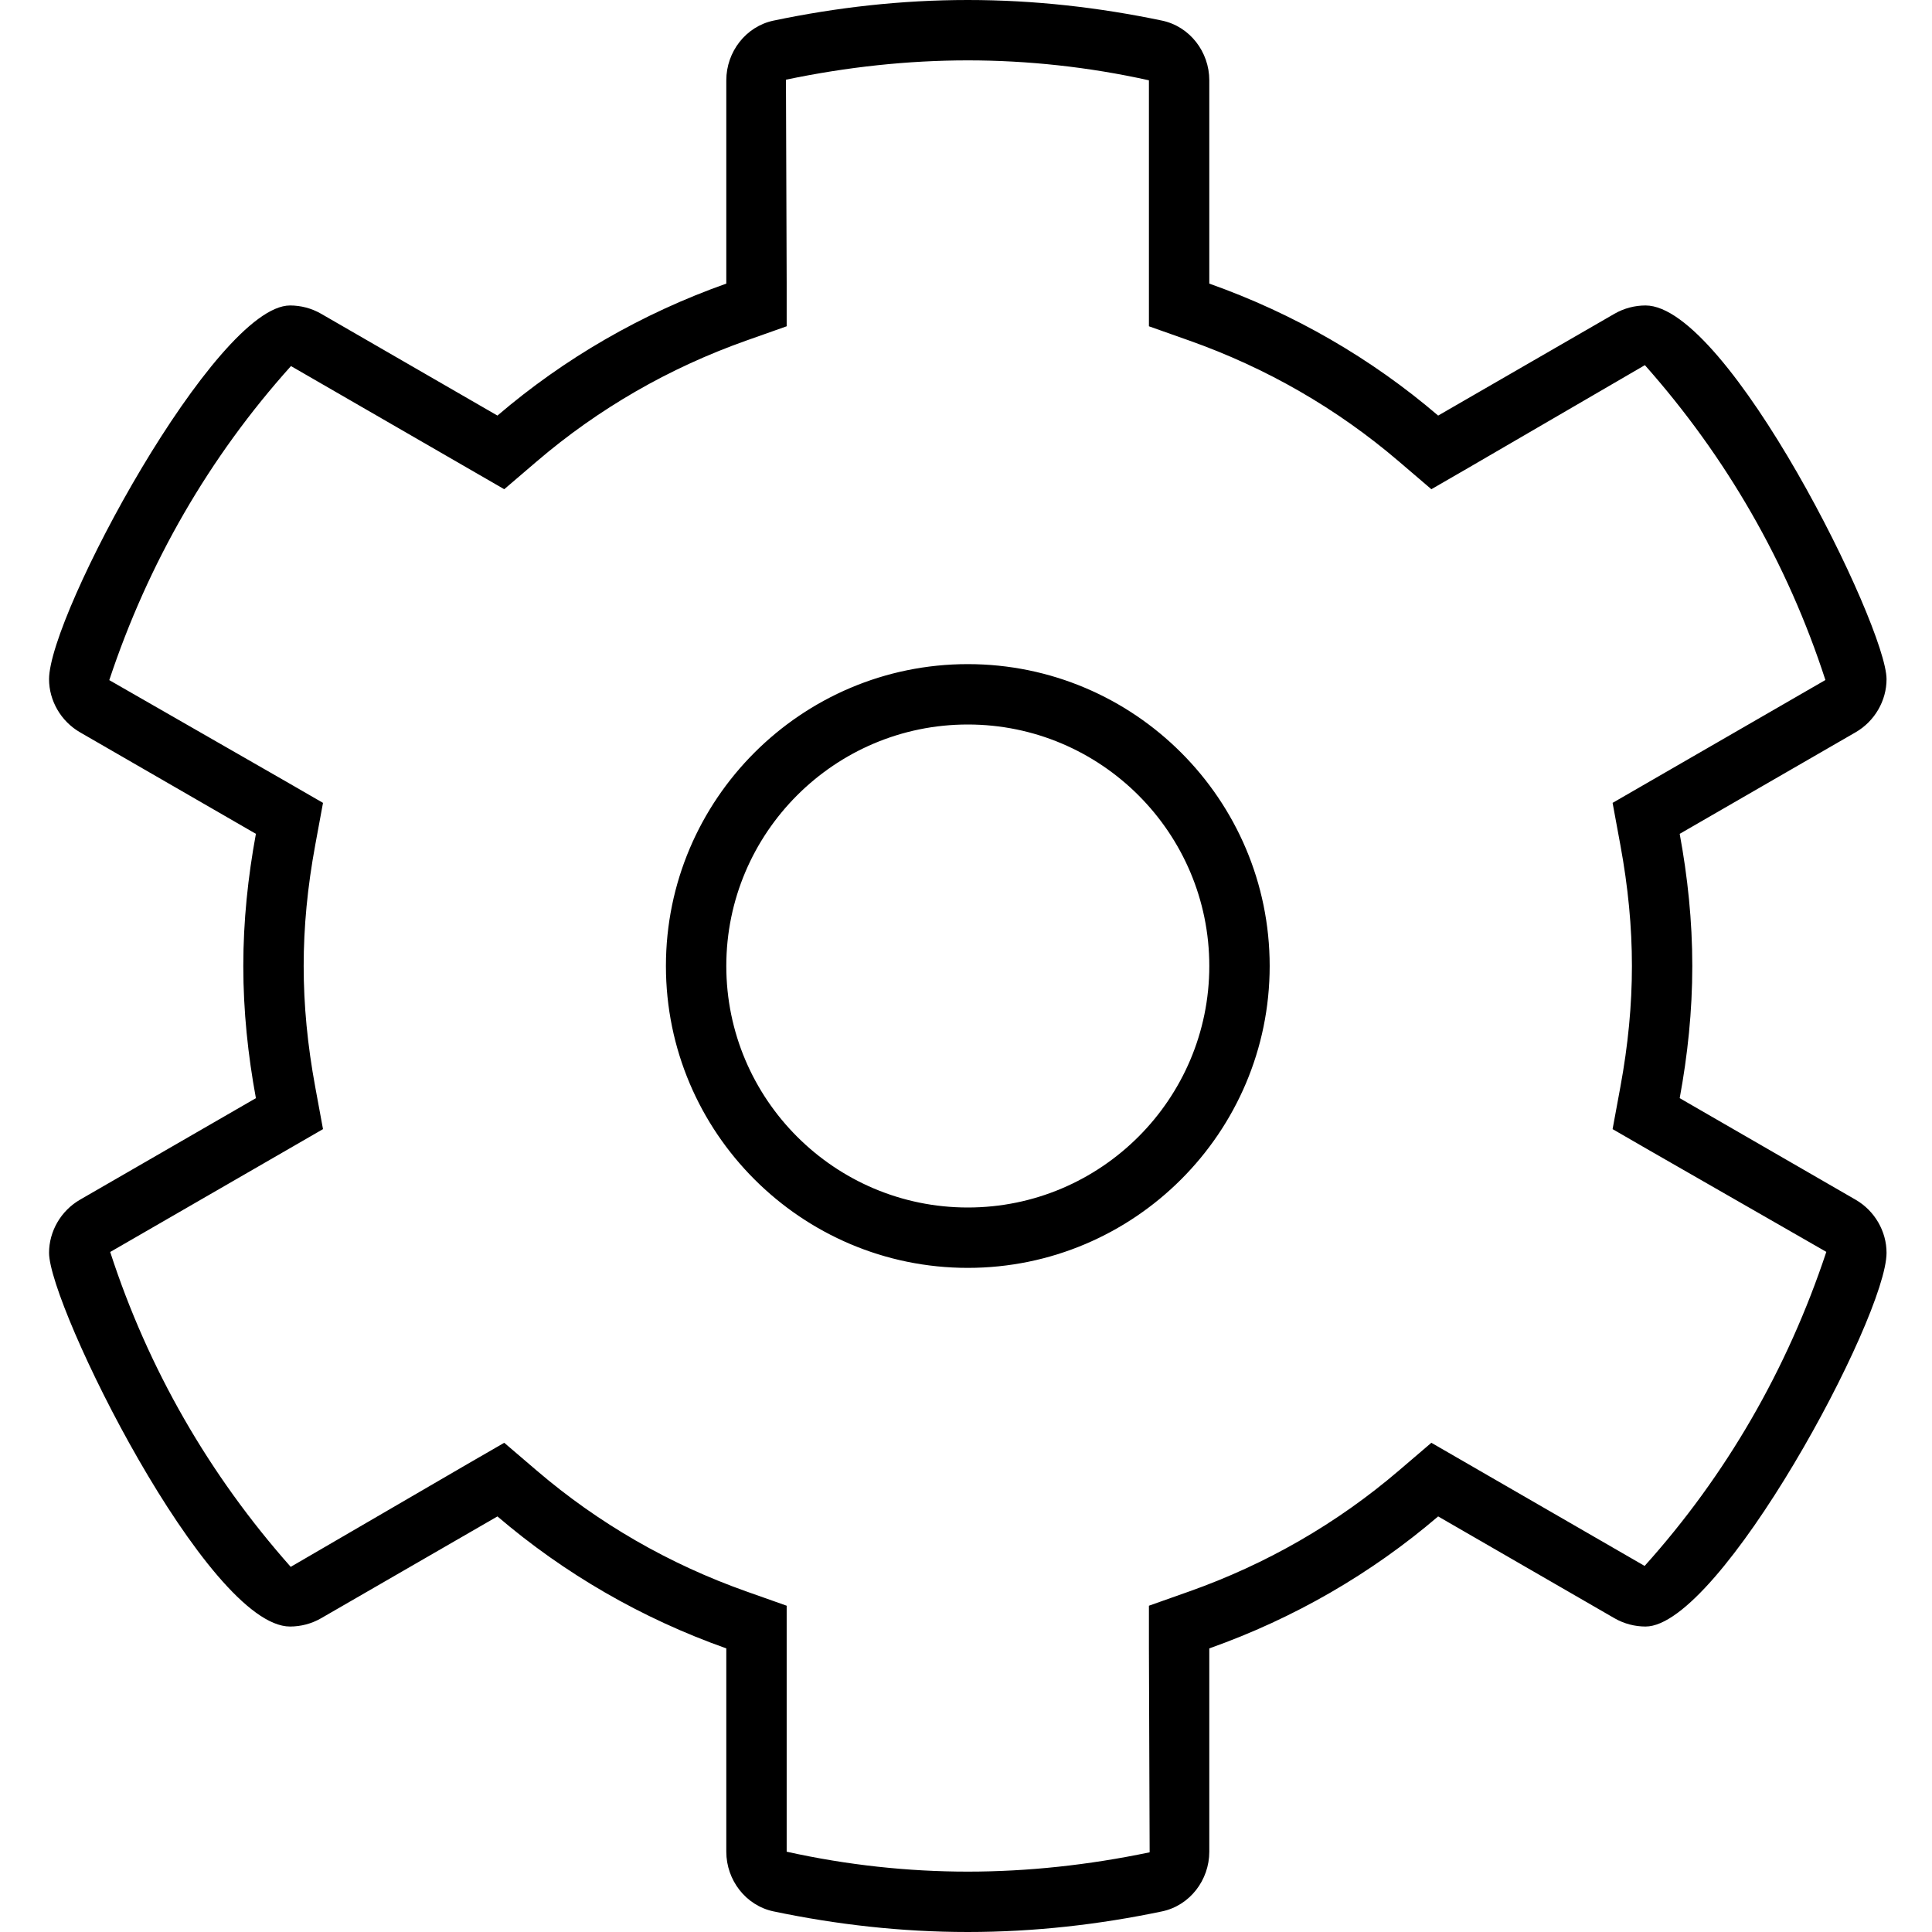 <svg xmlns="http://www.w3.org/2000/svg" viewBox="0 0 512 512"><!-- Font Awesome Pro 6.0.0-alpha2 by @fontawesome - https://fontawesome.com License - https://fontawesome.com/license (Commercial License) --><path d="M499.954 332.005C499.954 326.345 496.842 320.874 491.75 317.934L445.137 291.023C447.235 279.648 448.477 267.977 448.477 256S447.235 232.352 445.137 220.977L491.75 194.066C496.842 191.126 499.954 185.655 499.954 179.995C499.954 165.898 457.979 80.953 436.09 80.953C433.258 80.953 430.403 81.68 427.844 83.156L381.125 110.133C363.411 94.98 342.897 83.098 320.477 75.16V21.281C320.477 13.758 315.315 7.004 307.95 5.461C291.321 1.977 274.145 0 256.477 0S221.633 1.977 205.004 5.461C197.639 7.004 192.477 13.758 192.477 21.281V75.16C170.057 83.098 149.543 94.98 131.828 110.133L85.11 83.156C82.553 81.68 79.694 80.953 76.864 80.953C57.143 80.953 13 162.9 13 179.995C13 185.655 16.112 191.126 21.203 194.066L67.817 220.977C65.719 232.352 64.477 244.023 64.477 256S65.719 279.648 67.817 291.023L21.203 317.934C16.112 320.874 13 326.345 13 332.005C13 346.102 54.975 431.047 76.864 431.047C79.696 431.047 82.551 430.32 85.11 428.844L131.828 401.867C149.543 417.02 170.057 428.902 192.477 436.84V490.719C192.477 498.242 197.639 504.996 205.004 506.539C221.633 510.023 238.809 512 256.477 512S291.321 510.023 307.95 506.539C315.315 504.996 320.477 498.242 320.477 490.719V436.84C342.897 428.902 363.411 417.02 381.125 401.867L427.844 428.844C430.401 430.32 433.26 431.047 436.09 431.047C455.81 431.047 499.954 349.1 499.954 332.005ZM435.844 414.988L389.125 388.012L379.327 382.352L370.725 389.707C354.354 403.711 335.651 414.496 315.137 421.758L304.477 425.531V436.84L304.668 490.879C288.452 494.277 272.237 496 256.477 496S224.502 494.277 208.477 490.719V425.531L197.817 421.758C177.303 414.496 158.6 403.711 142.229 389.707L133.627 382.352L123.828 388.012L77.043 415.234C55.438 390.871 39.26 362.785 29.203 331.789L75.817 304.879L85.6 299.23L83.551 288.121C81.483 276.902 80.477 266.395 80.477 256S81.483 235.098 83.551 223.879L85.6 212.77L75.817 207.121L28.959 180.238C39.26 149.215 55.438 121.129 77.11 97.012L123.828 123.988L133.627 129.648L142.229 122.293C158.6 108.289 177.303 97.504 197.817 90.242L208.477 86.469V75.16L208.286 21.121C224.502 17.723 240.717 16 256.477 16S288.452 17.723 304.477 21.281V86.469L315.137 90.242C335.651 97.504 354.354 108.289 370.725 122.293L379.327 129.648L389.125 123.988L435.911 96.766C457.516 121.129 473.694 149.215 483.75 180.211L437.137 207.121L427.354 212.77L429.403 223.879C431.471 235.098 432.477 245.605 432.477 256S431.471 276.902 429.403 288.121L427.354 299.23L437.137 304.879L483.995 331.762C473.694 362.785 457.516 390.871 435.844 414.988ZM256.477 176C212.366 176 176.477 211.887 176.477 256S212.366 336 256.477 336S336.477 300.113 336.477 256S300.588 176 256.477 176ZM256.477 320C221.188 320 192.477 291.289 192.477 256S221.188 192 256.477 192S320.477 220.711 320.477 256S291.766 320 256.477 320Z "></path></svg>